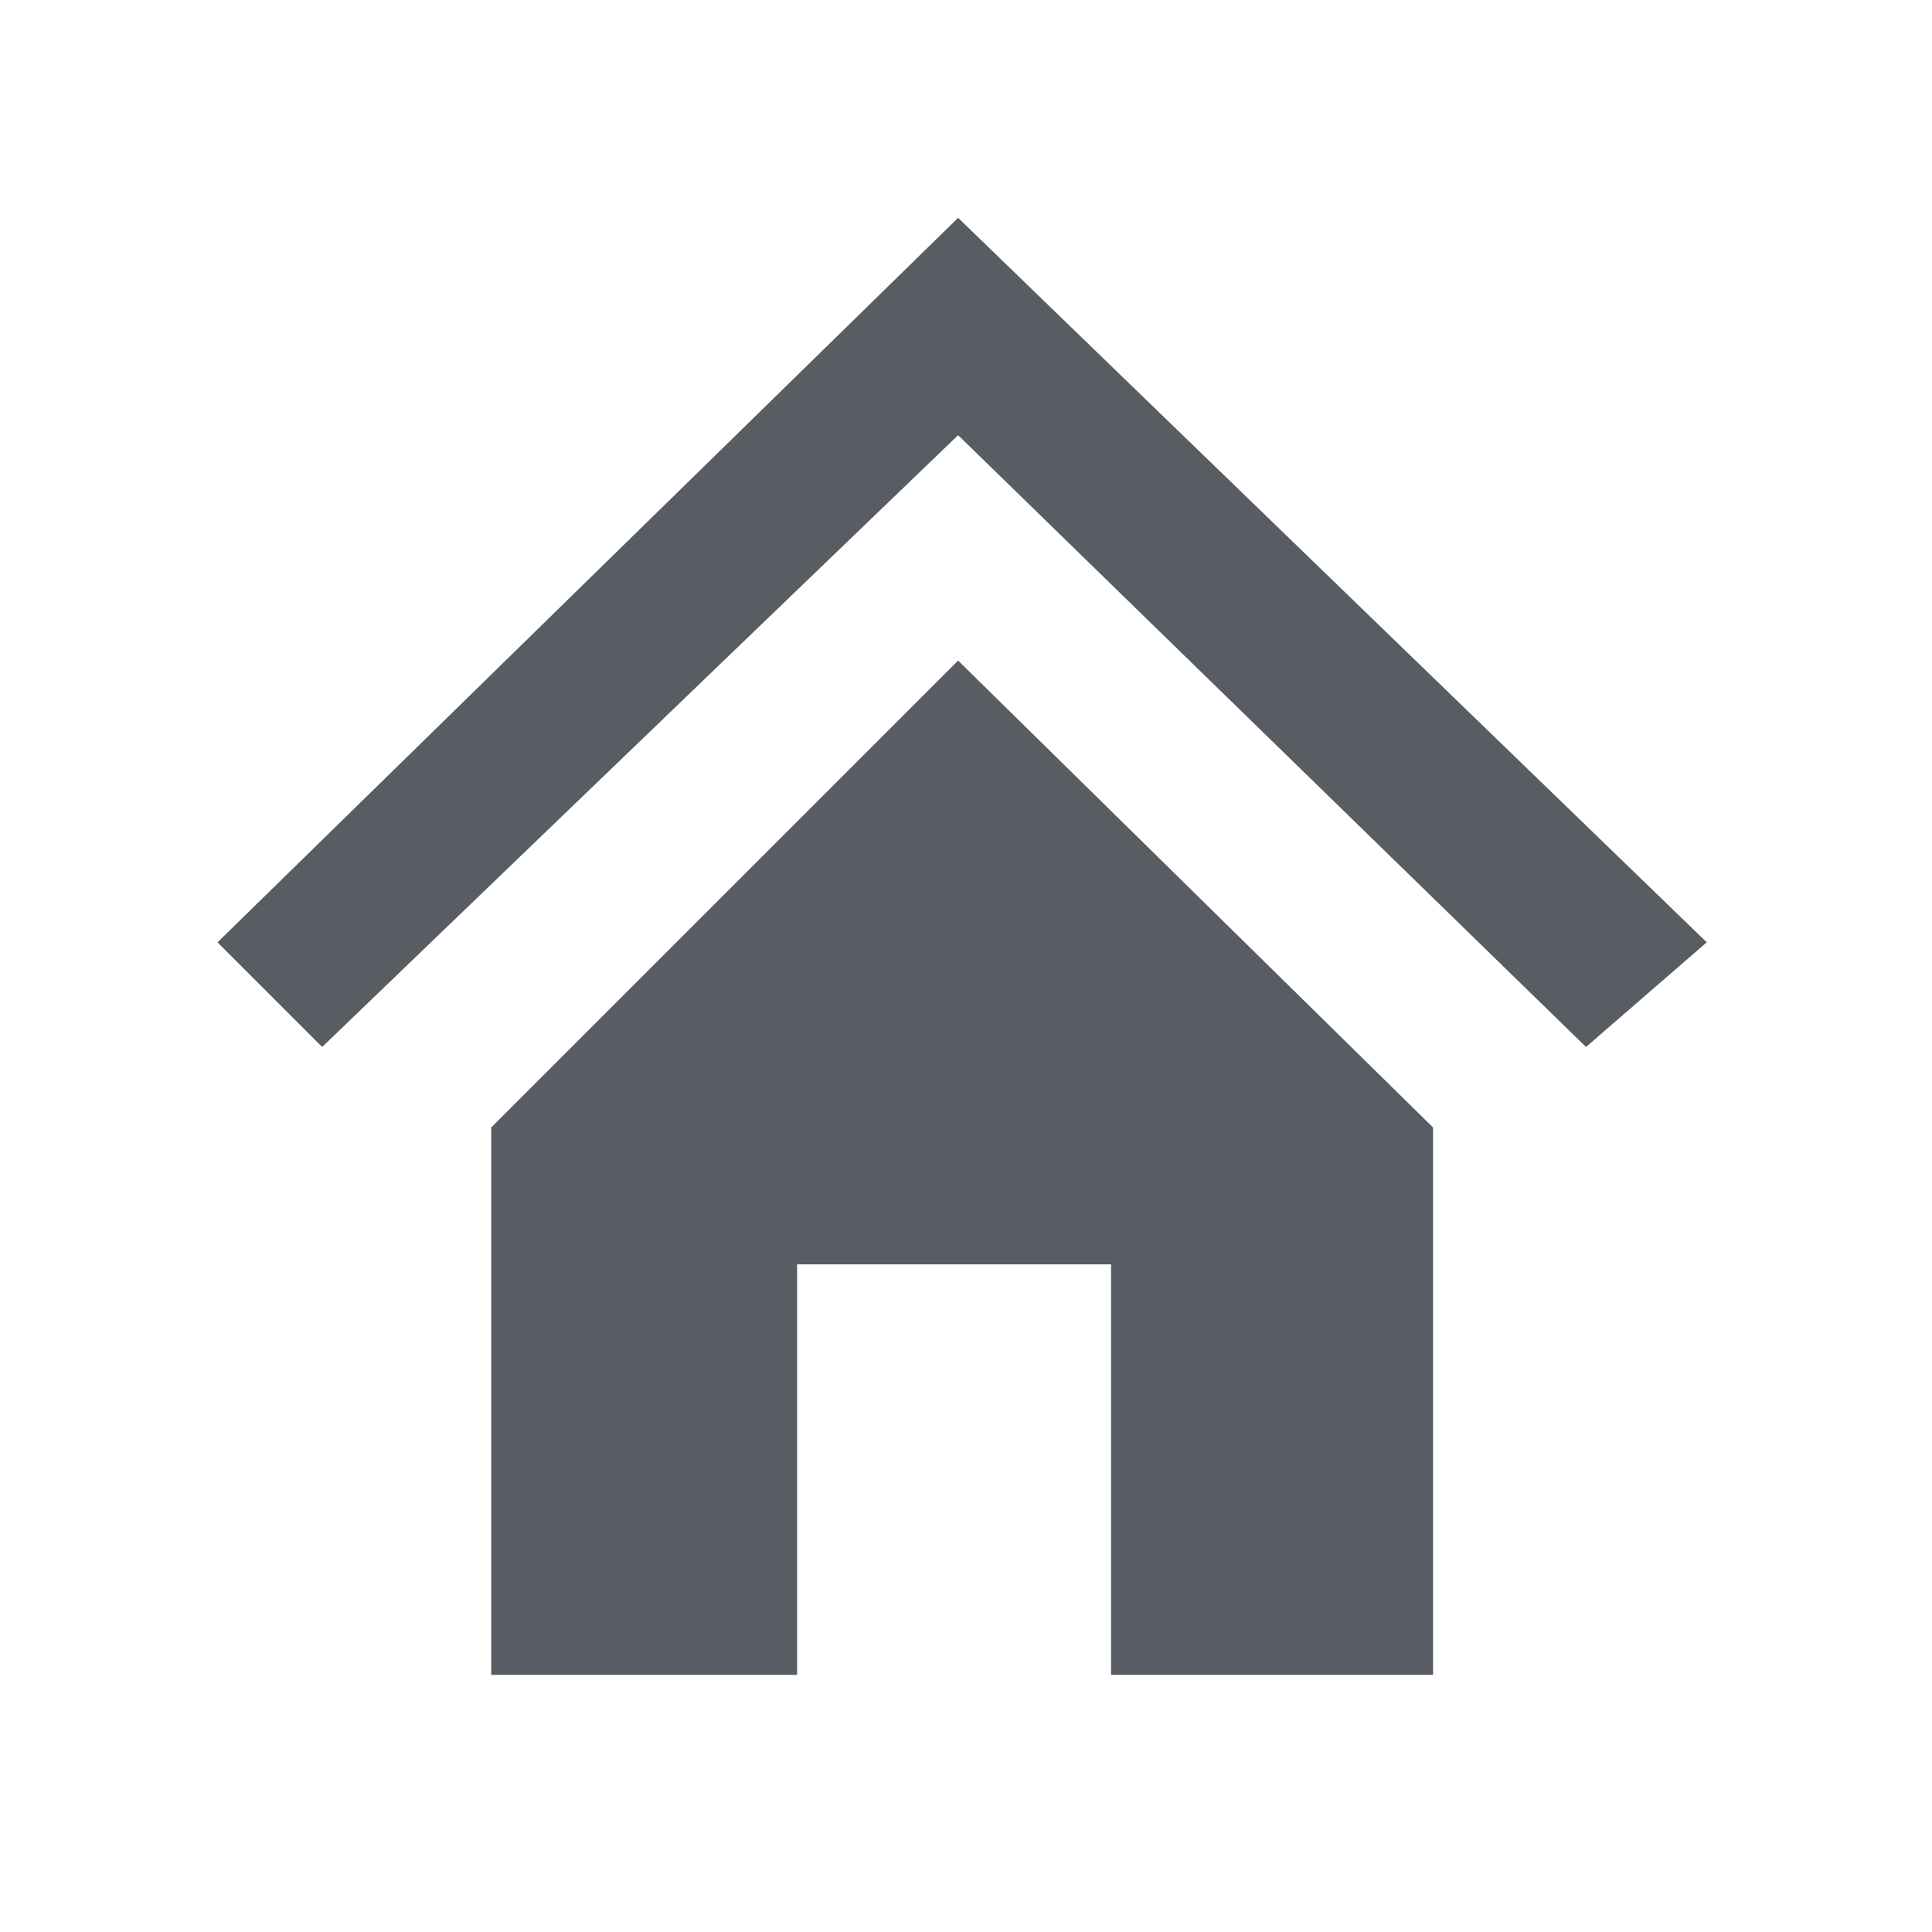 <?xml version="1.0" encoding="utf-8"?>
<!-- Generator: Adobe Illustrator 22.1.0, SVG Export Plug-In . SVG Version: 6.00 Build 0)  -->
<svg version="1.1" id="Layer_1" xmlns="http://www.w3.org/2000/svg" xmlns:xlink="http://www.w3.org/1999/xlink" x="0px" y="0px"
	 width="24px" height="24px" viewBox="0 0 24 24" style="enable-background:new 0 0 24 24;" xml:space="preserve">
<style type="text/css">
	.st0{fill:none;}
	.st1{fill:#585D63;}
</style>
<title>home</title>
<desc>Created with Sketch.</desc>
<g id="places">
	<g id="home">
		<rect id="Rectangle-12" class="st0" width="24" height="24"/>
		<g id="home_template">
			<g id="Layer_4" transform="translate(2.502, 2.306)">
				<g id="Layer_4_1_">
					<g id="Group">
						<polygon id="Shape" class="st1" points="3.6,11.7 3.6,18.5 7.4,18.5 7.4,13.4 11.3,13.4 11.3,18.5 15.3,18.5 15.3,11.7 
							9.4,5.9 						"/>
						<polygon id="Shape_1_" class="st1" points="9.4,0.4 0.2,9.4 1.5,10.7 9.4,3.1 17.2,10.7 18.7,9.4 						"/>
					</g>
				</g>
			</g>
		</g>
	</g>
</g>
</svg>
